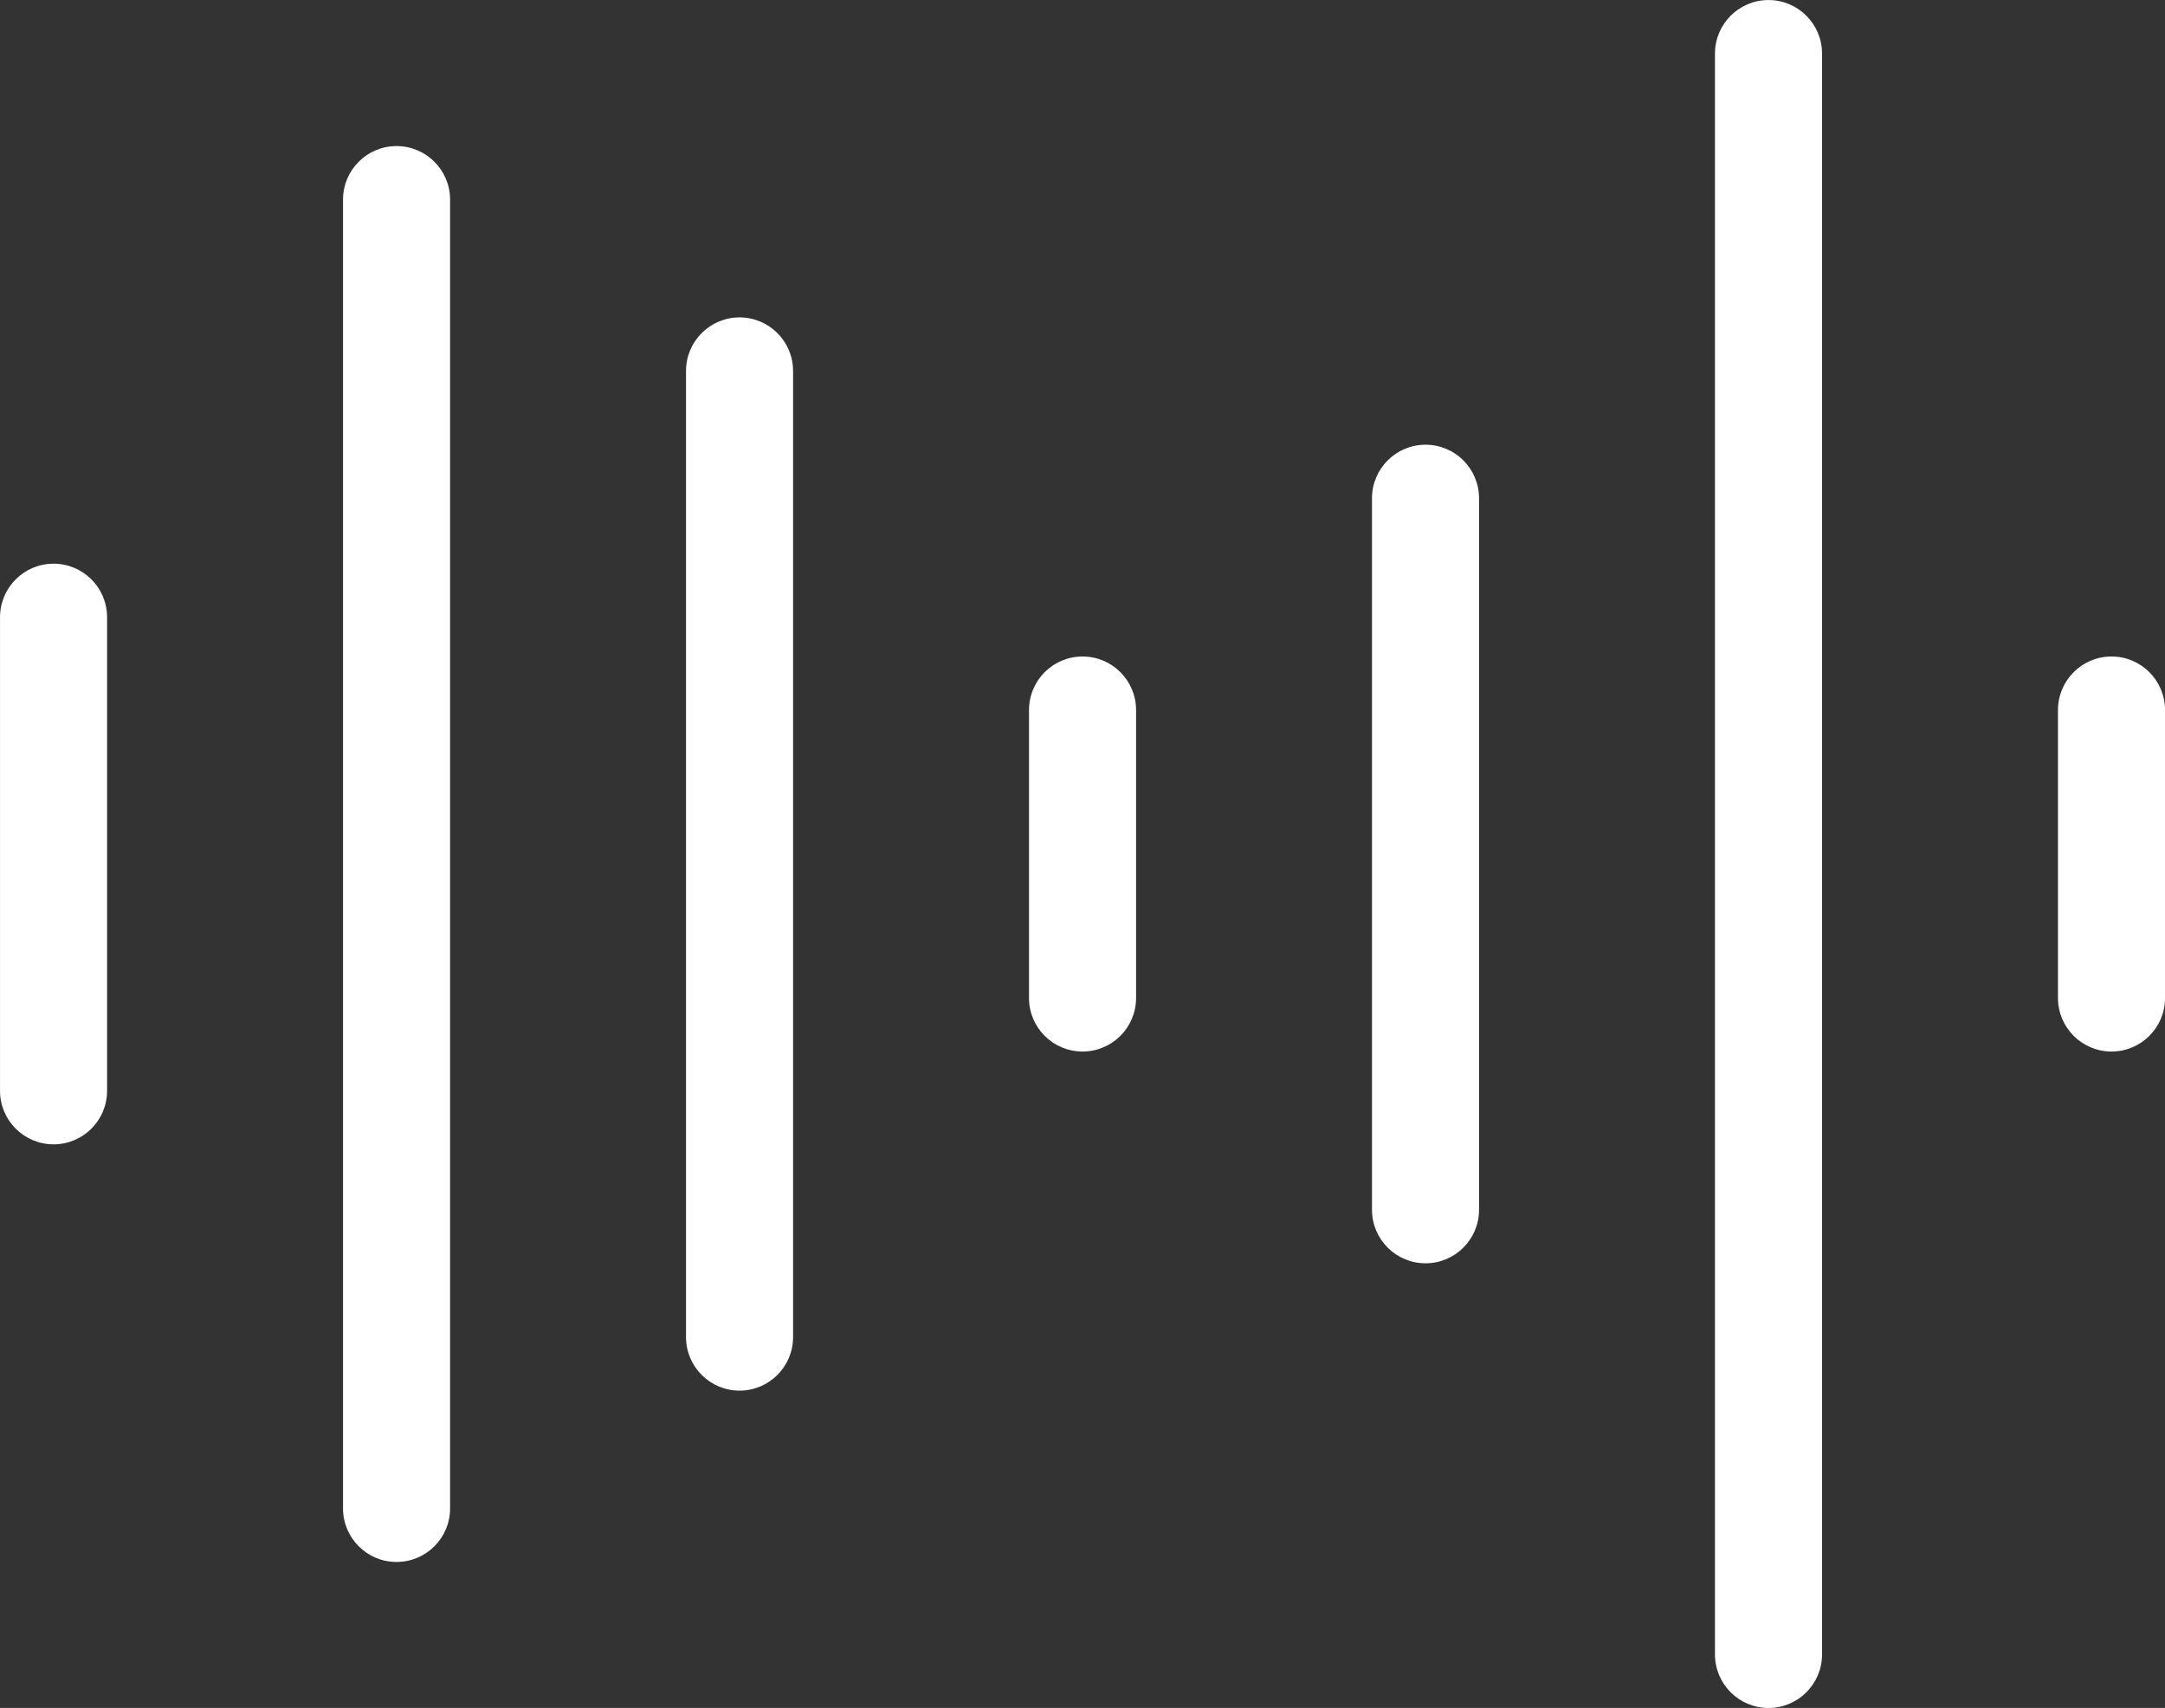 <?xml version="1.0" encoding="UTF-8" standalone="no"?><svg xmlns="http://www.w3.org/2000/svg" xmlns:xlink="http://www.w3.org/1999/xlink" data-name="11" fill="#000000" height="1435.5" preserveAspectRatio="xMidYMid meet" version="1" viewBox="339.4 531.6 1819.9 1435.5" width="1819.9" zoomAndPan="magnify"><rect x="339.4" y="531.6" width="1819.9" height="1435.5" fill="#333333" stroke="none"/><g id="change1_1"><path d="M384.42,1493.39c-24.85,0-45-20.15-45-45v-398.02c0-24.85,20.15-45,45-45s45,20.15,45,45v398.02c0,24.85-20.15,45-45,45Z" fill="#ffffff"/></g><g id="change1_2"><path d="M672.74,1844.39c-24.85,0-45-20.15-45-45V699.37c0-24.85,20.15-45,45-45s45,20.15,45,45V1799.39c0,24.85-20.15,45-45,45Z" fill="#ffffff"/></g><g id="change1_3"><path d="M961.06,1700.39c-24.85,0-45-20.15-45-45V843.37c0-24.85,20.15-45,45-45s45,20.15,45,45v812.02c0,24.85-20.15,45-45,45Z" fill="#ffffff"/></g><g id="change1_4"><path d="M1249.38,1415.39c-24.85,0-45-20.15-45-45v-242.02c0-24.85,20.15-45,45-45s45,20.15,45,45v242.02c0,24.85-20.15,45-45,45Z" fill="#ffffff"/></g><g id="change1_5"><path d="M1537.69,1593.37c-24.85,0-45-20.15-45-45V950.38c0-24.85,20.15-45,45-45s45,20.15,45,45v597.99c0,24.85-20.15,45-45,45Z" fill="#ffffff"/></g><g id="change1_6"><path d="M1826.01,1967.12c-24.85,0-45-20.15-45-45V576.63c0-24.85,20.15-45,45-45s45,20.15,45,45V1922.12c0,24.85-20.15,45-45,45Z" fill="#ffffff"/></g><g id="change1_7"><path d="M2114.33,1415.39c-24.85,0-45-20.15-45-45v-242.02c0-24.85,20.15-45,45-45s45,20.15,45,45v242.02c0,24.85-20.15,45-45,45Z" fill="#ffffff"/></g></svg>